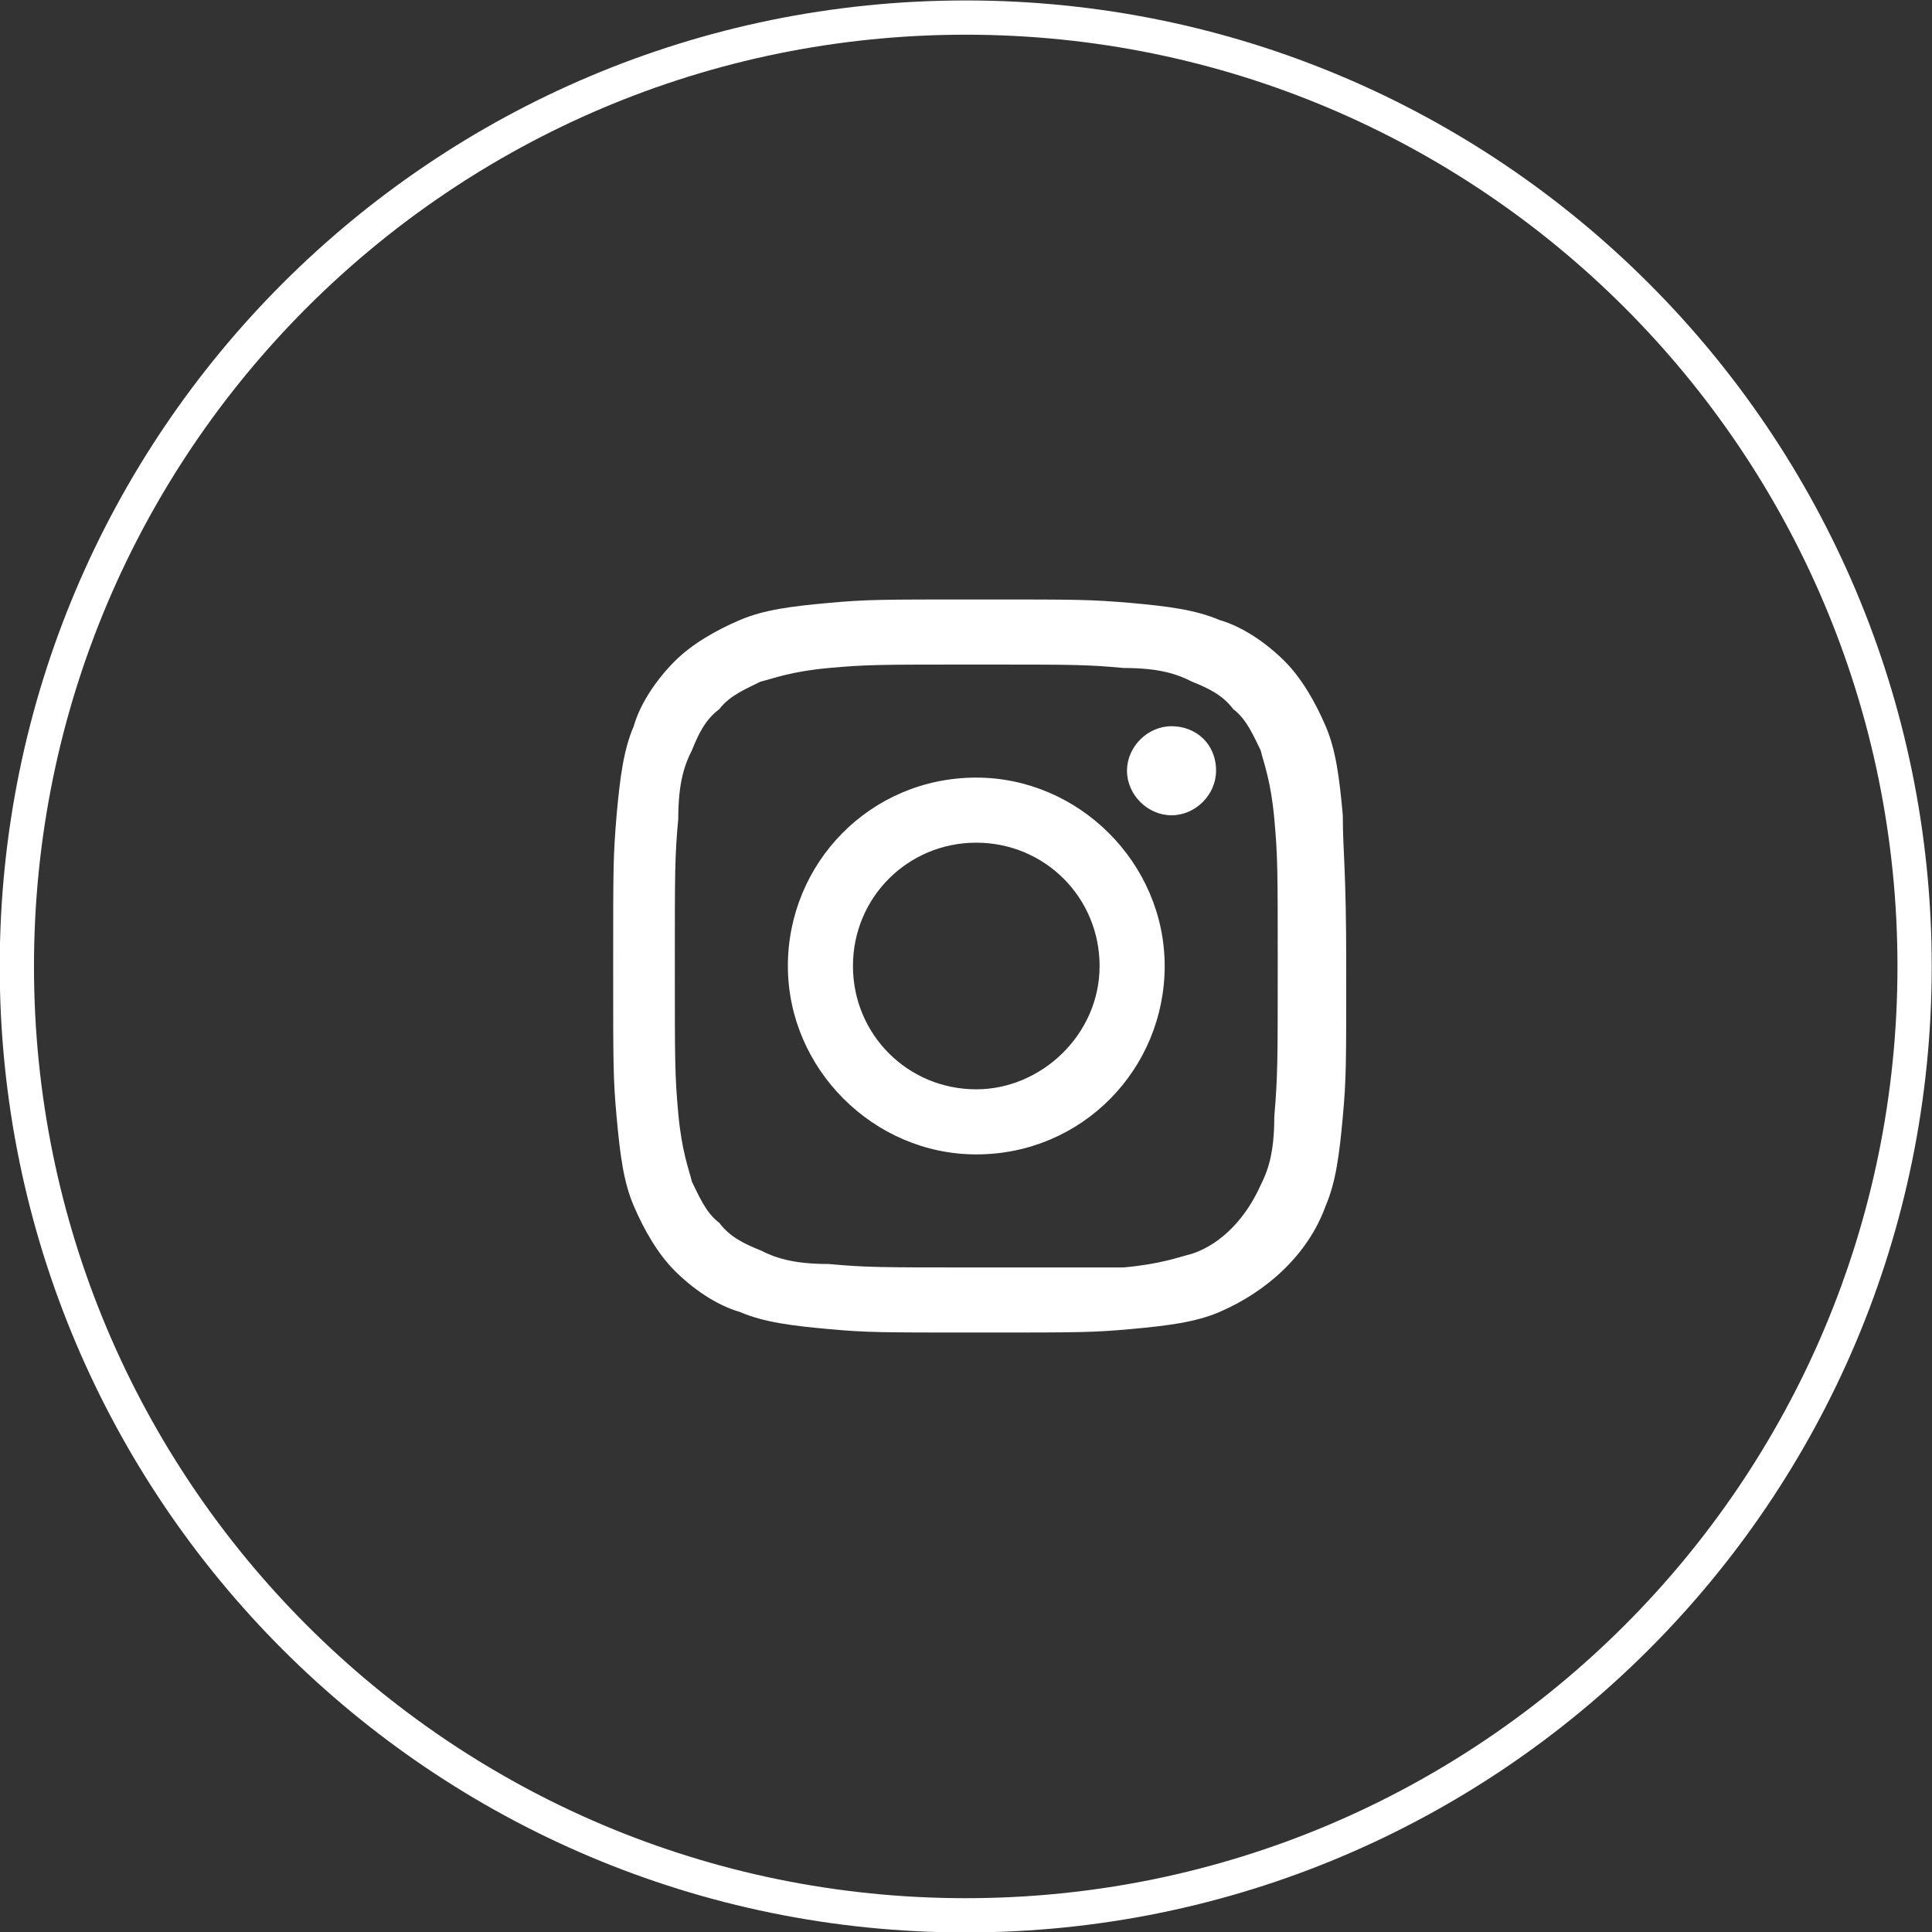<?xml version="1.0" encoding="utf-8"?>
<!-- Generator: Adobe Illustrator 25.2.1, SVG Export Plug-In . SVG Version: 6.00 Build 0)  -->
<svg version="1.1" id="Laag_1" xmlns="http://www.w3.org/2000/svg" xmlns:xlink="http://www.w3.org/1999/xlink" x="0px" y="0px"
	 viewBox="0 0 56.4 56.4" style="enable-background:new 0 0 56.4 56.4;" xml:space="preserve">
<rect x="0" y="0" width="56.4" height="56.4" fill="#333333" stroke="none"/>
<style type="text/css">
	.st0{fill:none;stroke:#FFFFFF;}
	.st1{fill:#FFFFFF;}
</style>
<g id="Group_95" transform="translate(-1027.808 -1953.087)">
	<path id="Path_72" class="st0" d="M1083.7,1981.3c0,15.3-12.4,27.7-27.7,27.7c-15.3,0-27.7-12.4-27.7-27.7
		c0-15.3,12.4-27.7,27.7-27.7C1071.3,1953.6,1083.7,1966,1083.7,1981.3z"/>
</g>
<path class="st1" d="M39.2,23.8c-0.1-1.1-0.2-1.9-0.5-2.6s-0.7-1.4-1.2-1.9s-1.2-1-1.9-1.2c-0.7-0.3-1.5-0.4-2.6-0.5
	c-1.2-0.1-1.5-0.1-4.4-0.1s-3.3,0-4.4,0.1s-1.9,0.2-2.6,0.5s-1.4,0.7-1.9,1.2s-1,1.2-1.2,1.9c-0.3,0.7-0.4,1.5-0.5,2.6
	c-0.1,1.2-0.1,1.5-0.1,4.4s0,3.3,0.1,4.4c0.1,1.1,0.2,1.9,0.5,2.6c0.3,0.7,0.7,1.4,1.2,1.9s1.2,1,1.9,1.2c0.7,0.3,1.5,0.4,2.6,0.5
	s1.5,0.1,4.4,0.1s3.3,0,4.4-0.1c1.1-0.1,1.9-0.2,2.6-0.5c1.4-0.6,2.6-1.7,3.1-3.1c0.3-0.7,0.4-1.5,0.5-2.6c0.1-1.1,0.1-1.5,0.1-4.4
	S39.2,24.9,39.2,23.8z M37.2,32.6c0,1.1-0.2,1.6-0.4,2c-0.4,0.9-1.1,1.7-2,2c-0.4,0.1-0.9,0.3-2,0.4c-1.1,0-1.5,0-4.3,0
	s-3.2,0-4.3-0.1c-1.1,0-1.6-0.2-2-0.4c-0.5-0.2-0.9-0.4-1.2-0.8c-0.4-0.3-0.6-0.8-0.8-1.2c-0.1-0.4-0.3-0.9-0.4-2
	c-0.1-1.1-0.1-1.5-0.1-4.3s0-3.2,0.1-4.3c0-1.1,0.2-1.6,0.4-2c0.2-0.5,0.4-0.9,0.8-1.2c0.3-0.4,0.8-0.6,1.2-0.8
	c0.4-0.1,0.9-0.3,2-0.4s1.5-0.1,4.3-0.1c2.9,0,3.2,0,4.3,0.1c1.1,0,1.6,0.2,2,0.4c0.5,0.2,0.9,0.4,1.2,0.8c0.4,0.3,0.6,0.8,0.8,1.2
	c0.1,0.4,0.3,0.9,0.4,2c0.1,1.1,0.1,1.5,0.1,4.3S37.3,31.4,37.2,32.6z"/>
<path class="st1" d="M28.5,22.7c-3.1,0-5.5,2.5-5.5,5.5s2.5,5.5,5.5,5.5c3.1,0,5.5-2.5,5.5-5.5S31.5,22.7,28.5,22.7z M28.5,31.8
	c-2,0-3.6-1.6-3.6-3.6s1.6-3.6,3.6-3.6s3.6,1.6,3.6,3.6S30.4,31.8,28.5,31.8z"/>
<path class="st1" d="M35.5,22.5c0,0.7-0.6,1.3-1.3,1.3s-1.3-0.6-1.3-1.3c0-0.7,0.6-1.3,1.3-1.3S35.5,21.7,35.5,22.5z"/>
</svg>
